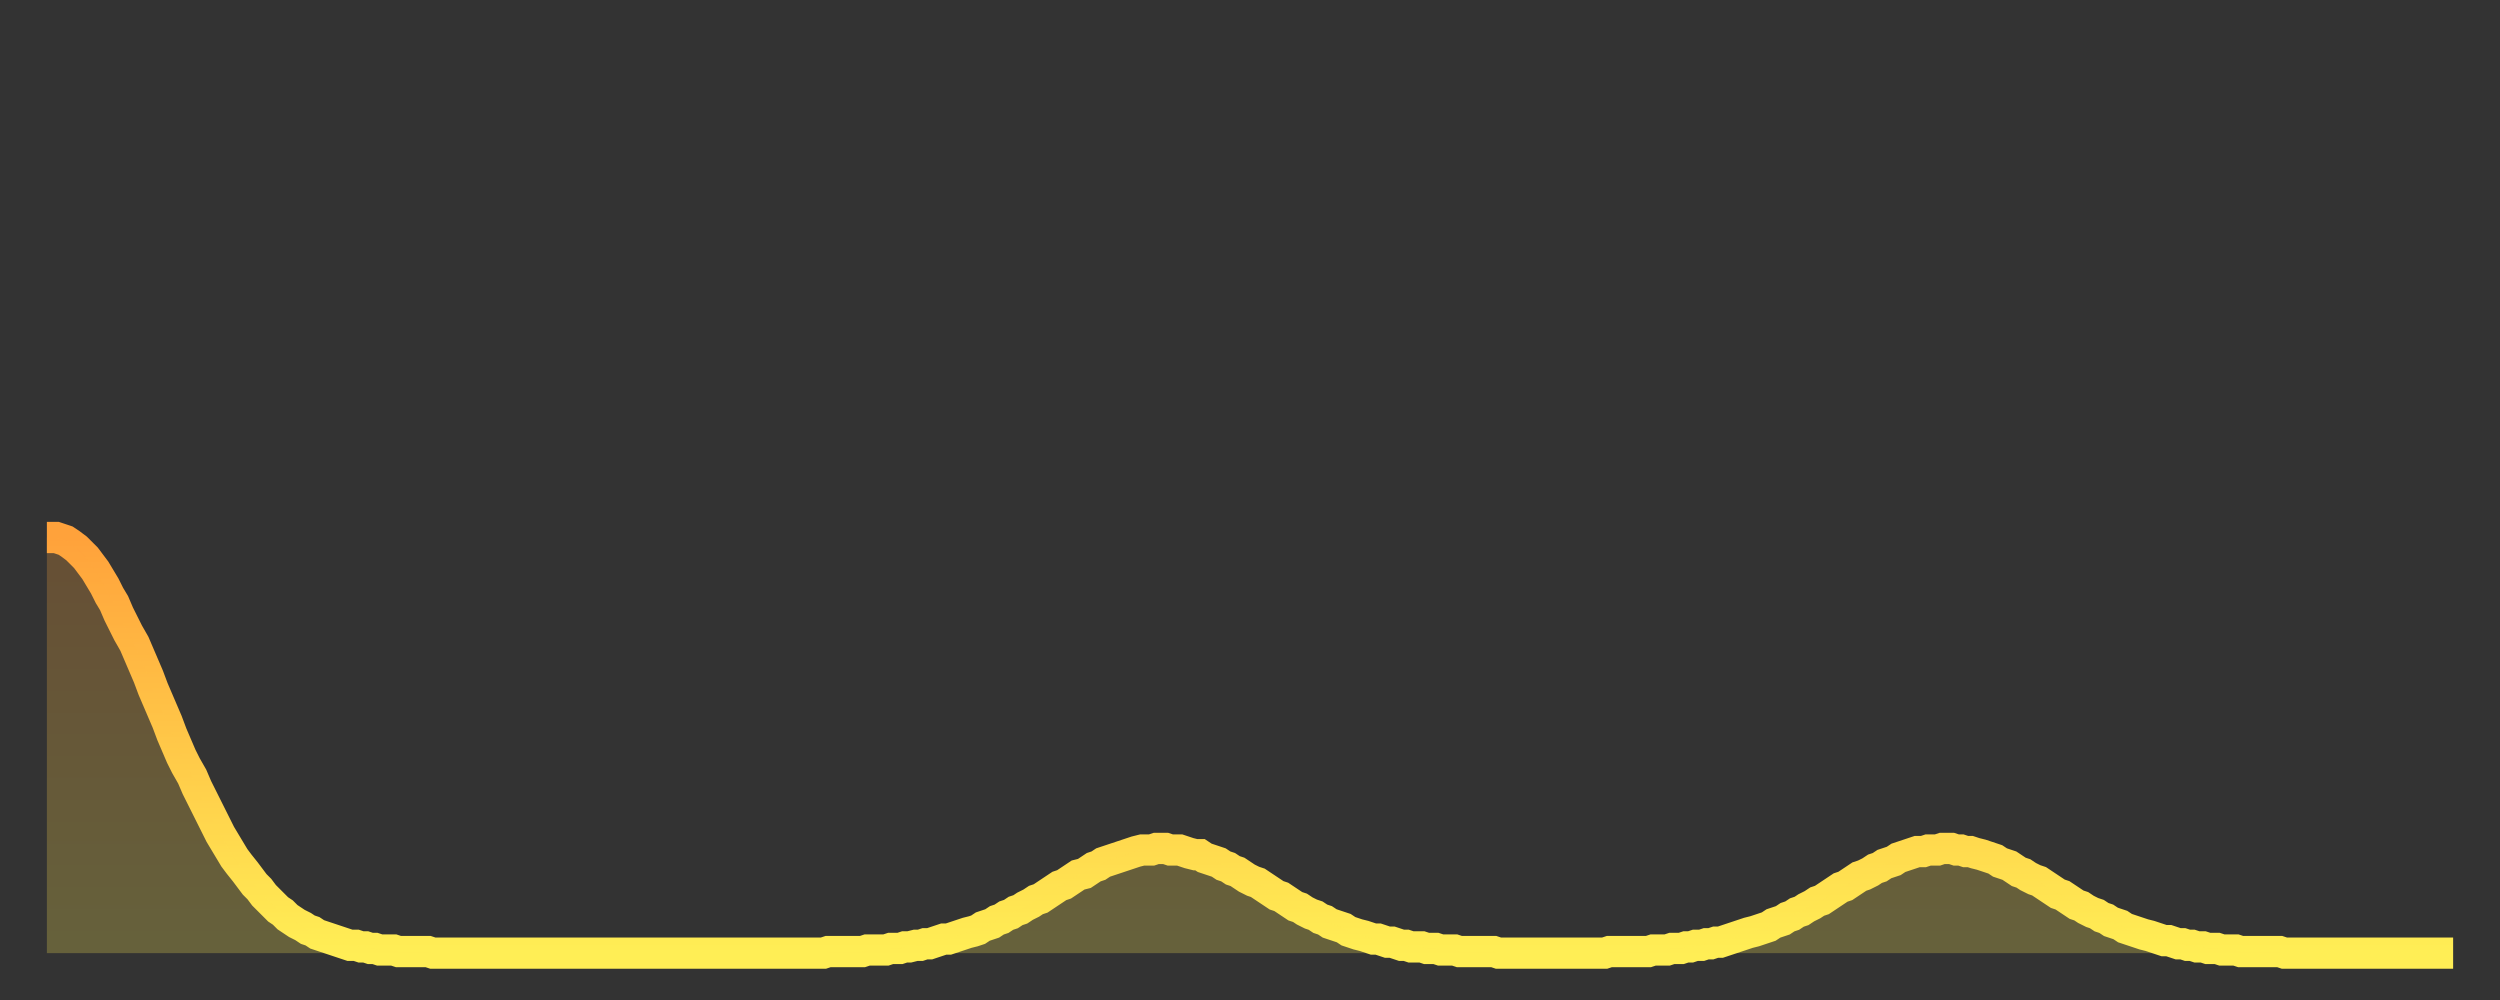 <?xml version="1.0" encoding="utf-8" ?>
<svg baseProfile="full" height="64" version="1.1" width="160" xmlns="http://www.w3.org/2000/svg" xmlns:ev="http://www.w3.org/2001/xml-events" xmlns:xlink="http://www.w3.org/1999/xlink"><rect width="100%" height="100%" fill="#333333" stroke="none"/><defs><linearGradient id="id368078" x1="0" x2="0" y1="0" y2="1"><stop offset="0%" stop-color="#ffa23b" /><stop offset="50%" stop-color="#ffc848" /><stop offset="100%" stop-color="#ffee55" /></linearGradient></defs><g transform="translate(3,3)"><g><path d="M 0.0 31.4 0.3 31.4 0.6 31.4 0.9 31.5 1.2 31.6 1.5 31.8 1.9 32.1 2.2 32.4 2.5 32.7 2.8 33.1 3.1 33.5 3.4 34.0 3.7 34.5 4.0 35.1 4.3 35.6 4.6 36.3 4.9 36.9 5.2 37.5 5.6 38.2 5.9 38.9 6.2 39.6 6.5 40.3 6.8 41.1 7.1 41.8 7.4 42.5 7.7 43.2 8.0 44.0 8.3 44.7 8.6 45.4 8.9 46.0 9.3 46.7 9.6 47.4 9.9 48.0 10.2 48.6 10.5 49.2 10.8 49.8 11.1 50.4 11.4 50.9 11.7 51.4 12.0 51.9 12.3 52.3 12.7 52.8 13.0 53.2 13.3 53.6 13.6 53.9 13.9 54.3 14.2 54.6 14.5 54.9 14.8 55.2 15.1 55.4 15.4 55.7 15.7 55.9 16.0 56.1 16.4 56.3 16.7 56.5 17.0 56.6 17.3 56.8 17.6 56.9 17.9 57.0 18.2 57.1 18.5 57.2 18.8 57.3 19.1 57.4 19.4 57.5 19.8 57.5 20.1 57.6 20.4 57.6 20.7 57.7 21.0 57.7 21.3 57.8 21.6 57.8 21.9 57.8 22.2 57.8 22.5 57.9 22.8 57.9 23.1 57.9 23.5 57.9 23.8 57.9 24.1 57.9 24.4 57.9 24.7 58.0 25.0 58.0 25.3 58.0 25.6 58.0 25.9 58.0 26.2 58.0 26.5 58.0 26.8 58.0 27.2 58.0 27.5 58.0 27.8 58.0 28.1 58.0 28.4 58.0 28.7 58.0 29.0 58.0 29.3 58.0 29.6 58.0 29.9 58.0 30.2 58.0 30.6 58.0 30.9 58.0 31.2 58.0 31.5 58.0 31.8 58.0 32.1 58.0 32.4 58.0 32.7 58.0 33.0 58.0 33.3 58.0 33.6 58.0 33.9 58.0 34.3 58.0 34.6 58.0 34.9 58.0 35.2 58.0 35.5 58.0 35.8 58.0 36.1 58.0 36.4 58.0 36.7 58.0 37.0 58.0 37.3 58.0 37.7 58.0 38.0 58.0 38.3 58.0 38.6 58.0 38.9 58.0 39.2 58.0 39.5 58.0 39.8 58.0 40.1 58.0 40.4 58.0 40.7 58.0 41.0 58.0 41.4 58.0 41.7 58.0 42.0 58.0 42.3 58.0 42.6 58.0 42.9 58.0 43.2 58.0 43.5 58.0 43.8 58.0 44.1 58.0 44.4 58.0 44.7 58.0 45.1 58.0 45.4 58.0 45.7 58.0 46.0 58.0 46.3 58.0 46.6 58.0 46.9 58.0 47.2 58.0 47.5 58.0 47.8 58.0 48.1 58.0 48.5 58.0 48.8 58.0 49.1 58.0 49.4 58.0 49.7 58.0 50.0 57.9 50.3 57.9 50.6 57.9 50.9 57.9 51.2 57.9 51.5 57.9 51.8 57.9 52.2 57.9 52.5 57.8 52.8 57.8 53.1 57.8 53.4 57.8 53.7 57.8 54.0 57.7 54.3 57.7 54.6 57.7 54.9 57.6 55.2 57.6 55.6 57.5 55.9 57.5 56.2 57.4 56.5 57.4 56.8 57.3 57.1 57.2 57.4 57.1 57.7 57.1 58.0 57.0 58.3 56.9 58.6 56.8 58.9 56.7 59.3 56.6 59.6 56.5 59.9 56.3 60.2 56.2 60.5 56.1 60.8 55.9 61.1 55.8 61.4 55.6 61.7 55.5 62.0 55.3 62.3 55.2 62.6 55.0 63.0 54.8 63.3 54.6 63.6 54.5 63.9 54.3 64.2 54.1 64.5 53.9 64.8 53.7 65.1 53.6 65.4 53.4 65.7 53.2 66.0 53.0 66.4 52.9 66.7 52.7 67.0 52.5 67.3 52.4 67.6 52.2 67.9 52.1 68.2 52.0 68.5 51.9 68.8 51.8 69.1 51.7 69.4 51.6 69.7 51.5 70.1 51.4 70.4 51.4 70.7 51.4 71.0 51.3 71.3 51.3 71.6 51.3 71.9 51.4 72.2 51.4 72.5 51.4 72.8 51.5 73.1 51.6 73.5 51.7 73.8 51.7 74.1 51.9 74.4 52.0 74.7 52.1 75.0 52.2 75.3 52.4 75.6 52.5 75.9 52.7 76.2 52.8 76.5 53.0 76.8 53.2 77.2 53.4 77.5 53.5 77.8 53.7 78.1 53.9 78.4 54.1 78.7 54.3 79.0 54.4 79.3 54.6 79.6 54.8 79.9 55.0 80.2 55.1 80.5 55.3 80.9 55.5 81.2 55.6 81.5 55.8 81.8 55.9 82.1 56.1 82.4 56.2 82.7 56.3 83.0 56.4 83.3 56.6 83.6 56.7 83.9 56.8 84.3 56.9 84.6 57.0 84.9 57.1 85.2 57.1 85.5 57.2 85.8 57.3 86.1 57.3 86.4 57.4 86.7 57.5 87.0 57.5 87.3 57.6 87.6 57.6 88.0 57.6 88.3 57.7 88.6 57.7 88.9 57.7 89.2 57.8 89.5 57.8 89.8 57.8 90.1 57.8 90.4 57.9 90.7 57.9 91.0 57.9 91.4 57.9 91.7 57.9 92.0 57.9 92.3 57.9 92.6 57.9 92.9 58.0 93.2 58.0 93.5 58.0 93.8 58.0 94.1 58.0 94.4 58.0 94.7 58.0 95.1 58.0 95.4 58.0 95.7 58.0 96.0 58.0 96.3 58.0 96.6 58.0 96.9 58.0 97.2 58.0 97.5 58.0 97.8 58.0 98.1 58.0 98.4 58.0 98.8 58.0 99.1 58.0 99.4 58.0 99.7 58.0 100.0 57.9 100.3 57.9 100.6 57.9 100.9 57.9 101.2 57.9 101.5 57.9 101.8 57.9 102.2 57.9 102.5 57.9 102.8 57.8 103.1 57.8 103.4 57.8 103.7 57.8 104.0 57.7 104.3 57.7 104.6 57.7 104.9 57.6 105.2 57.6 105.5 57.5 105.9 57.5 106.2 57.4 106.5 57.4 106.8 57.3 107.1 57.3 107.4 57.2 107.7 57.1 108.0 57.0 108.3 56.9 108.6 56.8 108.9 56.7 109.3 56.6 109.6 56.5 109.9 56.4 110.2 56.3 110.5 56.1 110.8 56.0 111.1 55.9 111.4 55.7 111.7 55.6 112.0 55.4 112.3 55.3 112.6 55.1 113.0 54.9 113.3 54.7 113.6 54.6 113.9 54.4 114.2 54.2 114.5 54.0 114.8 53.8 115.1 53.7 115.4 53.5 115.7 53.3 116.0 53.1 116.3 53.0 116.7 52.8 117.0 52.6 117.3 52.5 117.6 52.3 117.9 52.2 118.2 52.1 118.5 51.9 118.8 51.8 119.1 51.7 119.4 51.6 119.7 51.5 120.1 51.5 120.4 51.4 120.7 51.4 121.0 51.4 121.3 51.3 121.6 51.3 121.9 51.3 122.2 51.4 122.5 51.4 122.8 51.5 123.1 51.5 123.4 51.6 123.8 51.7 124.1 51.8 124.4 51.9 124.7 52.0 125.0 52.2 125.3 52.3 125.6 52.4 125.9 52.6 126.2 52.8 126.5 52.9 126.8 53.1 127.2 53.3 127.5 53.4 127.8 53.6 128.1 53.8 128.4 54.0 128.7 54.2 129.0 54.3 129.3 54.5 129.6 54.7 129.9 54.9 130.2 55.0 130.5 55.2 130.9 55.4 131.2 55.5 131.5 55.7 131.8 55.8 132.1 56.0 132.4 56.1 132.7 56.2 133.0 56.4 133.3 56.5 133.6 56.6 133.9 56.7 134.2 56.8 134.6 56.9 134.9 57.0 135.2 57.1 135.5 57.2 135.8 57.2 136.1 57.3 136.4 57.4 136.7 57.4 137.0 57.5 137.3 57.5 137.6 57.6 138.0 57.6 138.3 57.7 138.6 57.7 138.9 57.7 139.2 57.8 139.5 57.8 139.8 57.8 140.1 57.8 140.4 57.9 140.7 57.9 141.0 57.9 141.3 57.9 141.7 57.9 142.0 57.9 142.3 57.9 142.6 57.9 142.9 57.9 143.2 58.0 143.5 58.0 143.8 58.0 144.1 58.0 144.4 58.0 144.7 58.0 145.1 58.0 145.4 58.0 145.7 58.0 146.0 58.0 146.3 58.0 146.6 58.0 146.9 58.0 147.2 58.0 147.5 58.0 147.8 58.0 148.1 58.0 148.4 58.0 148.8 58.0 149.1 58.0 149.4 58.0 149.7 58.0 150.0 58.0 150.3 58.0 150.6 58.0 150.9 58.0 151.2 58.0 151.5 58.0 151.8 58.0 152.1 58.0 152.5 58.0 152.8 58.0 153.1 58.0 153.4 58.0 153.7 58.0 154.0 58.0" fill="none" id="graph-curve" opacity="1" stroke="url(#id368078)" stroke-width="2" /><path d="M 0 58 L 0.0 31.4 0.3 31.4 0.6 31.4 0.9 31.5 1.2 31.6 1.5 31.8 1.9 32.1 2.2 32.4 2.5 32.7 2.8 33.1 3.1 33.5 3.4 34.0 3.7 34.5 4.0 35.1 4.3 35.6 4.6 36.3 4.9 36.9 5.2 37.5 5.6 38.2 5.9 38.9 6.2 39.6 6.5 40.3 6.8 41.1 7.1 41.8 7.4 42.5 7.7 43.2 8.0 44.0 8.3 44.7 8.6 45.4 8.9 46.0 9.3 46.7 9.6 47.4 9.9 48.0 10.2 48.6 10.5 49.2 10.8 49.8 11.1 50.4 11.4 50.9 11.7 51.4 12.0 51.9 12.3 52.3 12.7 52.8 13.0 53.2 13.3 53.6 13.6 53.9 13.9 54.3 14.2 54.6 14.5 54.9 14.8 55.2 15.1 55.4 15.4 55.7 15.7 55.9 16.0 56.1 16.4 56.3 16.7 56.5 17.0 56.6 17.3 56.8 17.6 56.9 17.9 57.0 18.2 57.1 18.5 57.2 18.8 57.3 19.1 57.4 19.4 57.5 19.8 57.5 20.1 57.6 20.4 57.6 20.7 57.7 21.0 57.7 21.3 57.8 21.6 57.8 21.9 57.8 22.2 57.8 22.5 57.9 22.8 57.9 23.1 57.9 23.5 57.9 23.8 57.9 24.1 57.9 24.4 57.9 24.7 58.0 25.0 58.0 25.3 58.0 25.6 58.0 25.9 58.0 26.2 58.0 26.5 58.0 26.8 58.0 27.2 58.0 27.5 58.0 27.8 58.0 28.1 58.0 28.4 58.0 28.7 58.0 29.0 58.0 29.3 58.0 29.6 58.0 29.9 58.0 30.2 58.0 30.6 58.0 30.9 58.0 31.2 58.0 31.5 58.0 31.8 58.0 32.1 58.0 32.4 58.0 32.7 58.0 33.0 58.0 33.3 58.0 33.6 58.0 33.9 58.0 34.3 58.0 34.6 58.0 34.9 58.0 35.2 58.0 35.5 58.0 35.8 58.0 36.1 58.0 36.4 58.0 36.7 58.0 37.0 58.0 37.3 58.0 37.7 58.0 38.0 58.0 38.3 58.0 38.6 58.0 38.9 58.0 39.2 58.0 39.5 58.0 39.8 58.0 40.1 58.0 40.4 58.0 40.7 58.0 41.0 58.0 41.4 58.0 41.7 58.0 42.0 58.0 42.3 58.0 42.6 58.0 42.9 58.0 43.2 58.0 43.5 58.0 43.8 58.0 44.1 58.0 44.4 58.0 44.7 58.0 45.1 58.0 45.4 58.0 45.7 58.0 46.0 58.0 46.3 58.0 46.6 58.0 46.9 58.0 47.2 58.0 47.5 58.0 47.8 58.0 48.1 58.0 48.5 58.0 48.8 58.0 49.1 58.0 49.4 58.0 49.7 58.0 50.0 57.9 50.3 57.9 50.6 57.9 50.9 57.9 51.2 57.9 51.5 57.9 51.8 57.9 52.2 57.9 52.5 57.8 52.8 57.8 53.1 57.8 53.4 57.8 53.7 57.8 54.0 57.7 54.3 57.7 54.6 57.7 54.9 57.6 55.2 57.6 55.6 57.5 55.9 57.5 56.2 57.4 56.5 57.4 56.8 57.3 57.1 57.2 57.4 57.1 57.7 57.1 58.0 57.0 58.3 56.9 58.6 56.8 58.9 56.7 59.3 56.6 59.6 56.5 59.9 56.3 60.2 56.2 60.5 56.1 60.8 55.9 61.1 55.8 61.4 55.6 61.7 55.5 62.0 55.3 62.3 55.2 62.6 55.0 63.0 54.8 63.3 54.6 63.6 54.5 63.9 54.3 64.2 54.1 64.5 53.9 64.8 53.7 65.1 53.6 65.4 53.4 65.7 53.2 66.0 53.0 66.4 52.9 66.7 52.7 67.0 52.5 67.3 52.4 67.6 52.2 67.9 52.1 68.2 52.0 68.5 51.9 68.8 51.8 69.1 51.7 69.4 51.6 69.7 51.5 70.1 51.4 70.4 51.4 70.7 51.4 71.0 51.3 71.3 51.3 71.6 51.3 71.9 51.4 72.2 51.4 72.5 51.4 72.8 51.5 73.1 51.6 73.5 51.7 73.8 51.7 74.1 51.9 74.4 52.0 74.7 52.1 75.0 52.2 75.3 52.4 75.6 52.5 75.9 52.7 76.2 52.8 76.5 53.0 76.8 53.2 77.2 53.4 77.5 53.5 77.8 53.7 78.1 53.9 78.4 54.1 78.7 54.3 79.0 54.4 79.3 54.6 79.6 54.8 79.9 55.0 80.2 55.1 80.5 55.3 80.9 55.5 81.2 55.6 81.5 55.8 81.8 55.9 82.1 56.1 82.4 56.2 82.7 56.3 83.0 56.4 83.3 56.6 83.6 56.7 83.9 56.8 84.3 56.9 84.6 57.0 84.9 57.1 85.2 57.1 85.5 57.2 85.8 57.3 86.1 57.3 86.4 57.4 86.7 57.5 87.0 57.5 87.3 57.6 87.6 57.6 88.0 57.6 88.3 57.7 88.6 57.7 88.9 57.7 89.2 57.8 89.5 57.8 89.8 57.8 90.1 57.8 90.4 57.9 90.7 57.9 91.0 57.9 91.4 57.9 91.7 57.9 92.0 57.9 92.3 57.9 92.6 57.9 92.9 58.0 93.2 58.0 93.5 58.0 93.8 58.0 94.1 58.0 94.4 58.0 94.7 58.0 95.1 58.0 95.4 58.0 95.7 58.0 96.0 58.0 96.3 58.0 96.6 58.0 96.9 58.0 97.2 58.0 97.5 58.0 97.8 58.0 98.1 58.0 98.4 58.0 98.8 58.0 99.1 58.0 99.4 58.0 99.7 58.0 100.0 57.9 100.3 57.9 100.6 57.9 100.9 57.9 101.2 57.9 101.5 57.9 101.8 57.9 102.2 57.9 102.5 57.9 102.8 57.8 103.1 57.8 103.4 57.8 103.7 57.8 104.0 57.7 104.3 57.7 104.6 57.7 104.9 57.6 105.2 57.6 105.5 57.5 105.9 57.5 106.2 57.4 106.5 57.4 106.8 57.3 107.1 57.3 107.4 57.2 107.7 57.1 108.0 57.0 108.3 56.9 108.6 56.8 108.9 56.7 109.3 56.6 109.6 56.5 109.9 56.4 110.2 56.3 110.5 56.1 110.8 56.0 111.1 55.9 111.4 55.7 111.7 55.6 112.0 55.4 112.3 55.3 112.6 55.1 113.0 54.9 113.3 54.7 113.6 54.6 113.9 54.4 114.2 54.2 114.5 54.0 114.8 53.8 115.1 53.7 115.4 53.5 115.7 53.3 116.0 53.1 116.3 53.0 116.7 52.8 117.0 52.6 117.3 52.5 117.6 52.3 117.9 52.2 118.2 52.1 118.5 51.9 118.8 51.8 119.1 51.7 119.4 51.6 119.7 51.5 120.1 51.5 120.4 51.4 120.7 51.4 121.0 51.4 121.3 51.3 121.6 51.3 121.9 51.3 122.2 51.4 122.5 51.4 122.8 51.5 123.1 51.5 123.4 51.6 123.8 51.7 124.1 51.8 124.4 51.9 124.7 52.0 125.0 52.2 125.3 52.3 125.6 52.4 125.9 52.6 126.2 52.8 126.5 52.9 126.8 53.1 127.2 53.3 127.5 53.4 127.8 53.6 128.1 53.8 128.4 54.0 128.7 54.2 129.0 54.3 129.3 54.5 129.6 54.7 129.9 54.9 130.2 55.0 130.5 55.2 130.9 55.4 131.2 55.5 131.5 55.7 131.8 55.8 132.1 56.0 132.4 56.1 132.7 56.2 133.0 56.4 133.3 56.5 133.6 56.6 133.9 56.7 134.2 56.8 134.6 56.9 134.9 57.0 135.2 57.1 135.5 57.2 135.8 57.2 136.1 57.3 136.4 57.4 136.7 57.4 137.0 57.5 137.3 57.5 137.6 57.6 138.0 57.6 138.3 57.7 138.6 57.7 138.9 57.7 139.2 57.8 139.5 57.8 139.8 57.8 140.1 57.8 140.4 57.9 140.7 57.9 141.0 57.9 141.3 57.9 141.7 57.9 142.0 57.9 142.3 57.9 142.6 57.9 142.9 57.9 143.2 58.0 143.5 58.0 143.8 58.0 144.1 58.0 144.4 58.0 144.7 58.0 145.1 58.0 145.4 58.0 145.7 58.0 146.0 58.0 146.3 58.0 146.6 58.0 146.9 58.0 147.2 58.0 147.5 58.0 147.8 58.0 148.1 58.0 148.4 58.0 148.8 58.0 149.1 58.0 149.4 58.0 149.7 58.0 150.0 58.0 150.3 58.0 150.6 58.0 150.9 58.0 151.2 58.0 151.5 58.0 151.8 58.0 152.1 58.0 152.5 58.0 152.8 58.0 153.1 58.0 153.4 58.0 153.7 58.0 154.0 58.0 154 58" fill="url(#id368078)" fill-opacity=".25" id="graph-shadow" /></g></g></svg>